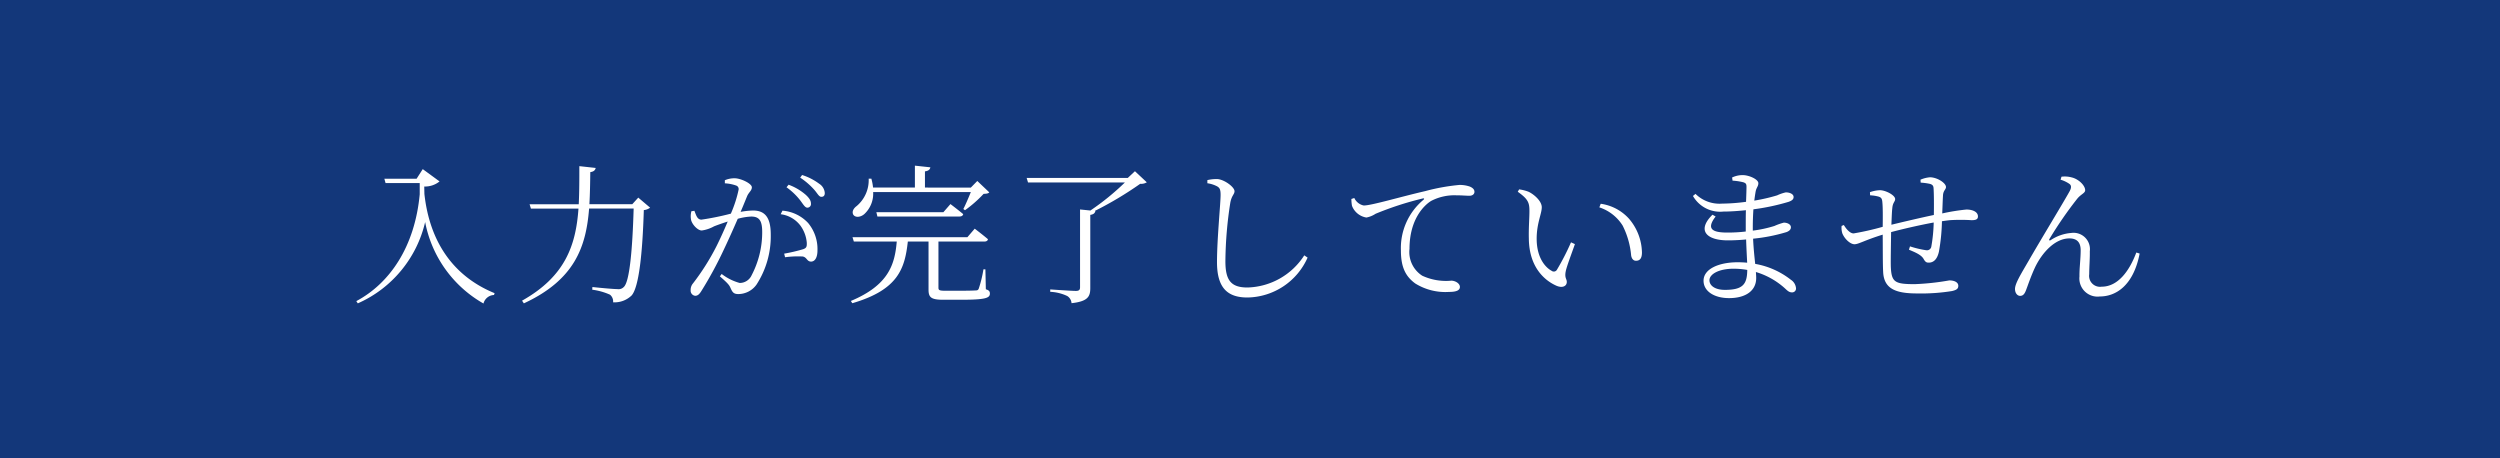 <svg xmlns="http://www.w3.org/2000/svg" width="300" height="55" viewBox="0 0 300 55"><g transform="translate(-800 -1577)"><rect width="300" height="55" transform="translate(800 1577)" fill="#13377a"/><path d="M7.992-13.554H4.122l.144.522h4.1v1.35C7.776-5.364,4.752-.99.756,1.134l.18.27A14.181,14.181,0,0,0,9.018-8.352a14.334,14.334,0,0,0,7,9.774A1.355,1.355,0,0,1,17.28.4L17.352.18C12.294-1.89,9.54-6.1,8.928-11.736l-.018-.882a2.765,2.765,0,0,0,1.836-.612L8.73-14.706Zm26.6,2.268-.72.792H28.728c.072-1.242.09-2.538.108-3.852.432-.054.594-.252.648-.5l-1.962-.216c0,1.584,0,3.114-.072,4.572h-5.9l.162.522h5.706C27.108-5.6,25.848-1.836,20.646,1.08l.216.324C27-1.44,28.332-5.418,28.692-9.972h5.346c-.144,4.9-.486,8.8-1.188,9.414a.844.844,0,0,1-.738.252c-.468,0-2.052-.144-3.024-.252l-.018.324A7.557,7.557,0,0,1,31.194.36a1.042,1.042,0,0,1,.378.918A2.947,2.947,0,0,0,33.8.45c.864-.99,1.3-4.986,1.458-10.242a1.432,1.432,0,0,0,.756-.288ZM52.38-12.528a7.852,7.852,0,0,1,1.656,1.584c.342.45.558.864.846.864a.432.432,0,0,0,.432-.486c0-.342-.18-.648-.63-1.062a6.618,6.618,0,0,0-2.052-1.206ZM44.982-13a4.72,4.72,0,0,1,1.368.27.441.441,0,0,1,.288.468,14.756,14.756,0,0,1-.936,2.9,32.1,32.1,0,0,1-3.528.72c-.522,0-.648-.576-.846-1.062l-.36.054A2.3,2.3,0,0,0,40.932-8.6c.144.576.81,1.26,1.278,1.26a4.256,4.256,0,0,0,1.476-.5c.36-.144.972-.36,1.638-.576-.432,1.044-.918,2.106-1.35,2.97a28.21,28.21,0,0,1-2.808,4.446,1.2,1.2,0,0,0-.288.828.615.615,0,0,0,.54.666c.27,0,.468-.126.738-.558a45.813,45.813,0,0,0,2.664-4.9c.576-1.206,1.188-2.574,1.71-3.78a7.018,7.018,0,0,1,1.62-.27c1.008,0,1.314.558,1.314,1.872A11.1,11.1,0,0,1,48.2-1.98a1.572,1.572,0,0,1-1.44.936,6.251,6.251,0,0,1-2.16-1.08l-.216.288c1.008.864,1.134,1.08,1.26,1.35.234.522.36.774.954.774A2.693,2.693,0,0,0,48.78-.846a10.65,10.65,0,0,0,1.71-6.03c0-2.124-.774-2.862-2.124-2.862a9.212,9.212,0,0,0-1.494.162c.342-.792.612-1.476.792-1.908.2-.45.558-.648.558-1.044,0-.45-1.332-1.08-2.07-1.08a2.99,2.99,0,0,0-1.17.234Zm6.7,3.708a3.513,3.513,0,0,1,2.394,1.4,4.08,4.08,0,0,1,.738,2.016c.018.468-.036.63-.414.774a19.9,19.9,0,0,1-2.3.54l.108.432a11.19,11.19,0,0,1,2.124-.09c.522.108.486.612,1.008.612.522-.018.756-.612.756-1.332a4.9,4.9,0,0,0-1.116-3.294A4.682,4.682,0,0,0,51.894-9.72Zm2.34-4.392a8.529,8.529,0,0,1,1.674,1.44c.4.45.576.864.864.864.27,0,.414-.144.414-.45a1.427,1.427,0,0,0-.666-1.116A6.892,6.892,0,0,0,54.252-14ZM74.5-11.952c-.27.666-.63,1.512-.9,2.034l.2.144a14.756,14.756,0,0,0,2.232-1.962c.36-.018.54-.036.684-.18l-1.44-1.368-.774.792H68.994v-1.944c.432-.054.612-.234.648-.486l-1.854-.2v2.628H62.766a6.388,6.388,0,0,0-.2-1.062h-.324a4.058,4.058,0,0,1-1.458,3.294c-.36.27-.576.648-.4,1.008.252.414.918.324,1.35-.072a3.328,3.328,0,0,0,1.044-2.628ZM63.162-9.54l.126.522h9.828c.252,0,.432-.09.468-.288-.594-.5-1.53-1.206-1.53-1.206l-.846.972ZM76.248-2.682h-.234a14.653,14.653,0,0,1-.558,2.3c-.072.18-.162.234-.378.234-.252.018-.936.036-1.764.036H71.406c-.72,0-.792-.09-.792-.378V-6.012H76.1c.252,0,.432-.09.45-.288-.612-.522-1.584-1.26-1.584-1.26l-.882,1.026H60.3l.162.522H65.61C65.376-3.24,64.62-.774,60.1,1.116l.18.27c5.526-1.62,6.3-4.176,6.66-7.4h2.484V-.234c0,.918.306,1.206,1.782,1.206h2.07c2.952,0,3.51-.2,3.51-.738,0-.252-.09-.4-.486-.522ZM94.194-14.454l-.864.81H81.2l.162.54H92.988a30.187,30.187,0,0,1-4.14,3.366l-1.242-.126V-.522c0,.306-.126.432-.5.432-.5,0-3.078-.18-3.078-.18V.018a5.343,5.343,0,0,1,2.034.5,1.1,1.1,0,0,1,.522.864c2-.216,2.25-.828,2.25-1.818V-9.216c.4-.054.558-.216.612-.468H89.37a42.366,42.366,0,0,0,5.454-3.258,1.34,1.34,0,0,0,.792-.18Zm9.864,1.818c.306.18.414.378.414,1.026,0,1.044-.432,5.274-.432,8.064C104.04-.468,105.282.7,107.694.7a8.033,8.033,0,0,0,7.218-4.788l-.4-.27A8.351,8.351,0,0,1,107.694-.5c-1.98,0-2.646-.864-2.646-3.15a47.48,47.48,0,0,1,.594-7.056c.162-.846.5-.972.5-1.35,0-.5-1.242-1.422-2.088-1.458a4.988,4.988,0,0,0-1.17.126v.378A3.574,3.574,0,0,1,104.058-12.636Zm16.11,1.512a4.416,4.416,0,0,0,.072.828,2.233,2.233,0,0,0,1.728,1.4,3.022,3.022,0,0,0,1.1-.45,38.014,38.014,0,0,1,5.652-1.836c.2-.054.216.054.09.162a7.544,7.544,0,0,0-2.7,6.1c0,2.034.594,3.114,1.728,3.942a6.843,6.843,0,0,0,4.05,1.008c.81,0,1.3-.162,1.3-.594,0-.45-.594-.756-1.026-.756a6.78,6.78,0,0,1-3.492-.594,3.37,3.37,0,0,1-1.53-3.222c0-3.6,1.8-5.274,2.61-5.76a6.042,6.042,0,0,1,3.024-.666c.666,0,1.206.054,1.548.054.4,0,.612-.216.612-.468s-.144-.45-.54-.63a3.664,3.664,0,0,0-1.278-.2,24.3,24.3,0,0,0-4.086.738c-2.97.684-6.444,1.728-7.38,1.728a1.606,1.606,0,0,1-1.134-.9Zm21.294,4.806c.054,3.438,1.926,5,3.33,5.616.738.306,1.224.018,1.224-.468,0-.378-.288-.468-.126-1.278.108-.558.684-2.07,1.1-3.258l-.468-.216a29.387,29.387,0,0,1-1.692,3.294.424.424,0,0,1-.63.126c-.756-.4-1.8-1.566-1.8-3.852,0-1.854.612-2.988.612-3.78,0-.738-.936-1.548-1.584-1.854a4.971,4.971,0,0,0-1.134-.288l-.162.288c1.278.9,1.4,1.35,1.4,2.322C141.534-8.856,141.426-7.614,141.462-6.318Zm11.25-1.62a9.811,9.811,0,0,1,1.026,3.6c.072.414.288.63.576.63.486,0,.72-.306.72-1.008a6.409,6.409,0,0,0-1.566-4.05,5.6,5.6,0,0,0-3.384-1.782l-.162.432A5.211,5.211,0,0,1,152.712-7.938ZM164.988-.216c-1.206,0-1.854-.522-1.854-1.152,0-.738,1.134-1.386,2.9-1.386a9.727,9.727,0,0,1,1.638.144C167.652-.9,167.166-.216,164.988-.216Zm3.348-7.506c0-.846.036-1.566.072-2.16a26.241,26.241,0,0,0,4.23-.9c.342-.126.594-.27.594-.576,0-.378-.5-.558-.936-.558a5.121,5.121,0,0,0-1.044.36,21.4,21.4,0,0,1-2.736.63c.054-.432.108-.792.162-1.1.09-.468.324-.612.324-.99,0-.468-1.116-.972-1.89-.972a2.956,2.956,0,0,0-1.26.288l.054.378a7.036,7.036,0,0,1,1.314.2c.288.108.36.2.36.558,0,.162-.018.864-.054,1.782a22.633,22.633,0,0,1-2.88.216,4.088,4.088,0,0,1-3.186-1.17l-.306.252a3.76,3.76,0,0,0,3.654,1.872c.864,0,1.8-.072,2.7-.162-.018.612-.018,1.242-.018,1.836v.72a18.468,18.468,0,0,1-2.214.126c-1.8,0-2.556-.432-1.4-1.926l-.378-.216c-1.926,1.908-.684,3.078,1.836,3.078.72,0,1.458-.036,2.2-.108.036,1.1.09,2.07.126,2.79q-.54-.054-1.134-.054c-2.25,0-4.1.792-4.1,2.214,0,1.278,1.3,2.088,3.06,2.088,2,0,3.258-.882,3.258-2.412,0-.234-.018-.468-.036-.72A9.059,9.059,0,0,1,172.188-.4c.324.306.522.486.846.486a.464.464,0,0,0,.486-.522,1.351,1.351,0,0,0-.612-.99,9.6,9.6,0,0,0-4.284-1.908c-.09-.846-.2-1.854-.252-3.024a20.559,20.559,0,0,0,4.014-.792c.324-.126.522-.306.522-.576,0-.378-.468-.558-.846-.558a7.2,7.2,0,0,0-1.134.4,14.744,14.744,0,0,1-2.592.558Zm20.142-5.364a7.177,7.177,0,0,1,1.08.144c.306.072.45.216.468.5.054.72.054,2.142.036,3.24-1.638.342-3.906.882-5.094,1.17.036-.828.054-1.548.108-1.98.054-.7.342-.774.342-1.1,0-.468-1.152-1.062-1.818-1.062a3.878,3.878,0,0,0-1.206.234l.018.378a4.534,4.534,0,0,1,1.044.162c.288.108.4.216.432.738.054.522.054,1.638.036,2.88a32.621,32.621,0,0,1-3.492.792c-.432,0-.882-.522-1.17-1.008l-.27.108a2.275,2.275,0,0,0,.09.9c.27.666.954,1.3,1.458,1.3.486,0,1.224-.486,3.384-1.152.018,1.71,0,3.474.054,4.464.09,2.034,1.494,2.592,4.086,2.592a23.288,23.288,0,0,0,4.176-.288c.54-.126.756-.27.756-.63,0-.432-.486-.648-1.08-.648a29.89,29.89,0,0,1-4.14.45c-2.43,0-2.808-.234-2.88-2.16-.018-.828.018-2.52.036-4.086,1.278-.342,3.348-.828,5.112-1.152a18.633,18.633,0,0,1-.288,2.9.528.528,0,0,1-.576.432,11.477,11.477,0,0,1-1.98-.468l-.126.4c.72.306,1.512.612,1.782,1.152.2.342.342.4.594.4.648,0,1.044-.5,1.224-1.332a23.329,23.329,0,0,0,.36-3.636c.342-.054.648-.09.936-.126a20.506,20.506,0,0,1,2.61,0c.5,0,.774-.09.774-.45,0-.558-.648-.828-1.386-.828a24.649,24.649,0,0,0-2.9.468c.036-.846.054-1.566.09-2.124.018-.63.36-.738.36-1.044,0-.486-1.062-1.17-1.926-1.17a3.626,3.626,0,0,0-1.134.288Zm17.838.144c.234.162.288.414.054.864-.648,1.188-3.366,5.652-4.932,8.37C200.5-2.088,199.8-.972,199.8-.324c0,.5.288.828.612.828.342,0,.522-.216.684-.612.252-.648.594-1.71,1.134-2.862.864-1.764,2.394-3.42,4.1-3.42,1.044,0,1.35.63,1.35,1.422,0,1.062-.162,2.16-.144,3.15A2.179,2.179,0,0,0,209.988.576c1.818,0,4-1.188,4.77-5.148l-.4-.126c-.792,2.124-2.16,4.1-4.158,4.1a1.311,1.311,0,0,1-1.494-1.494c0-.828.09-1.908.072-2.754a1.966,1.966,0,0,0-2.214-2.2,5.14,5.14,0,0,0-2.484.864c-.144.09-.234,0-.144-.144a46.616,46.616,0,0,1,3.33-4.824c.45-.558.954-.666.954-1.026,0-.558-.774-1.332-1.6-1.53a3.178,3.178,0,0,0-1.242-.09l-.108.36A3.716,3.716,0,0,1,206.316-12.942Z" transform="translate(842 1612)" fill="#fff"/></g></svg>